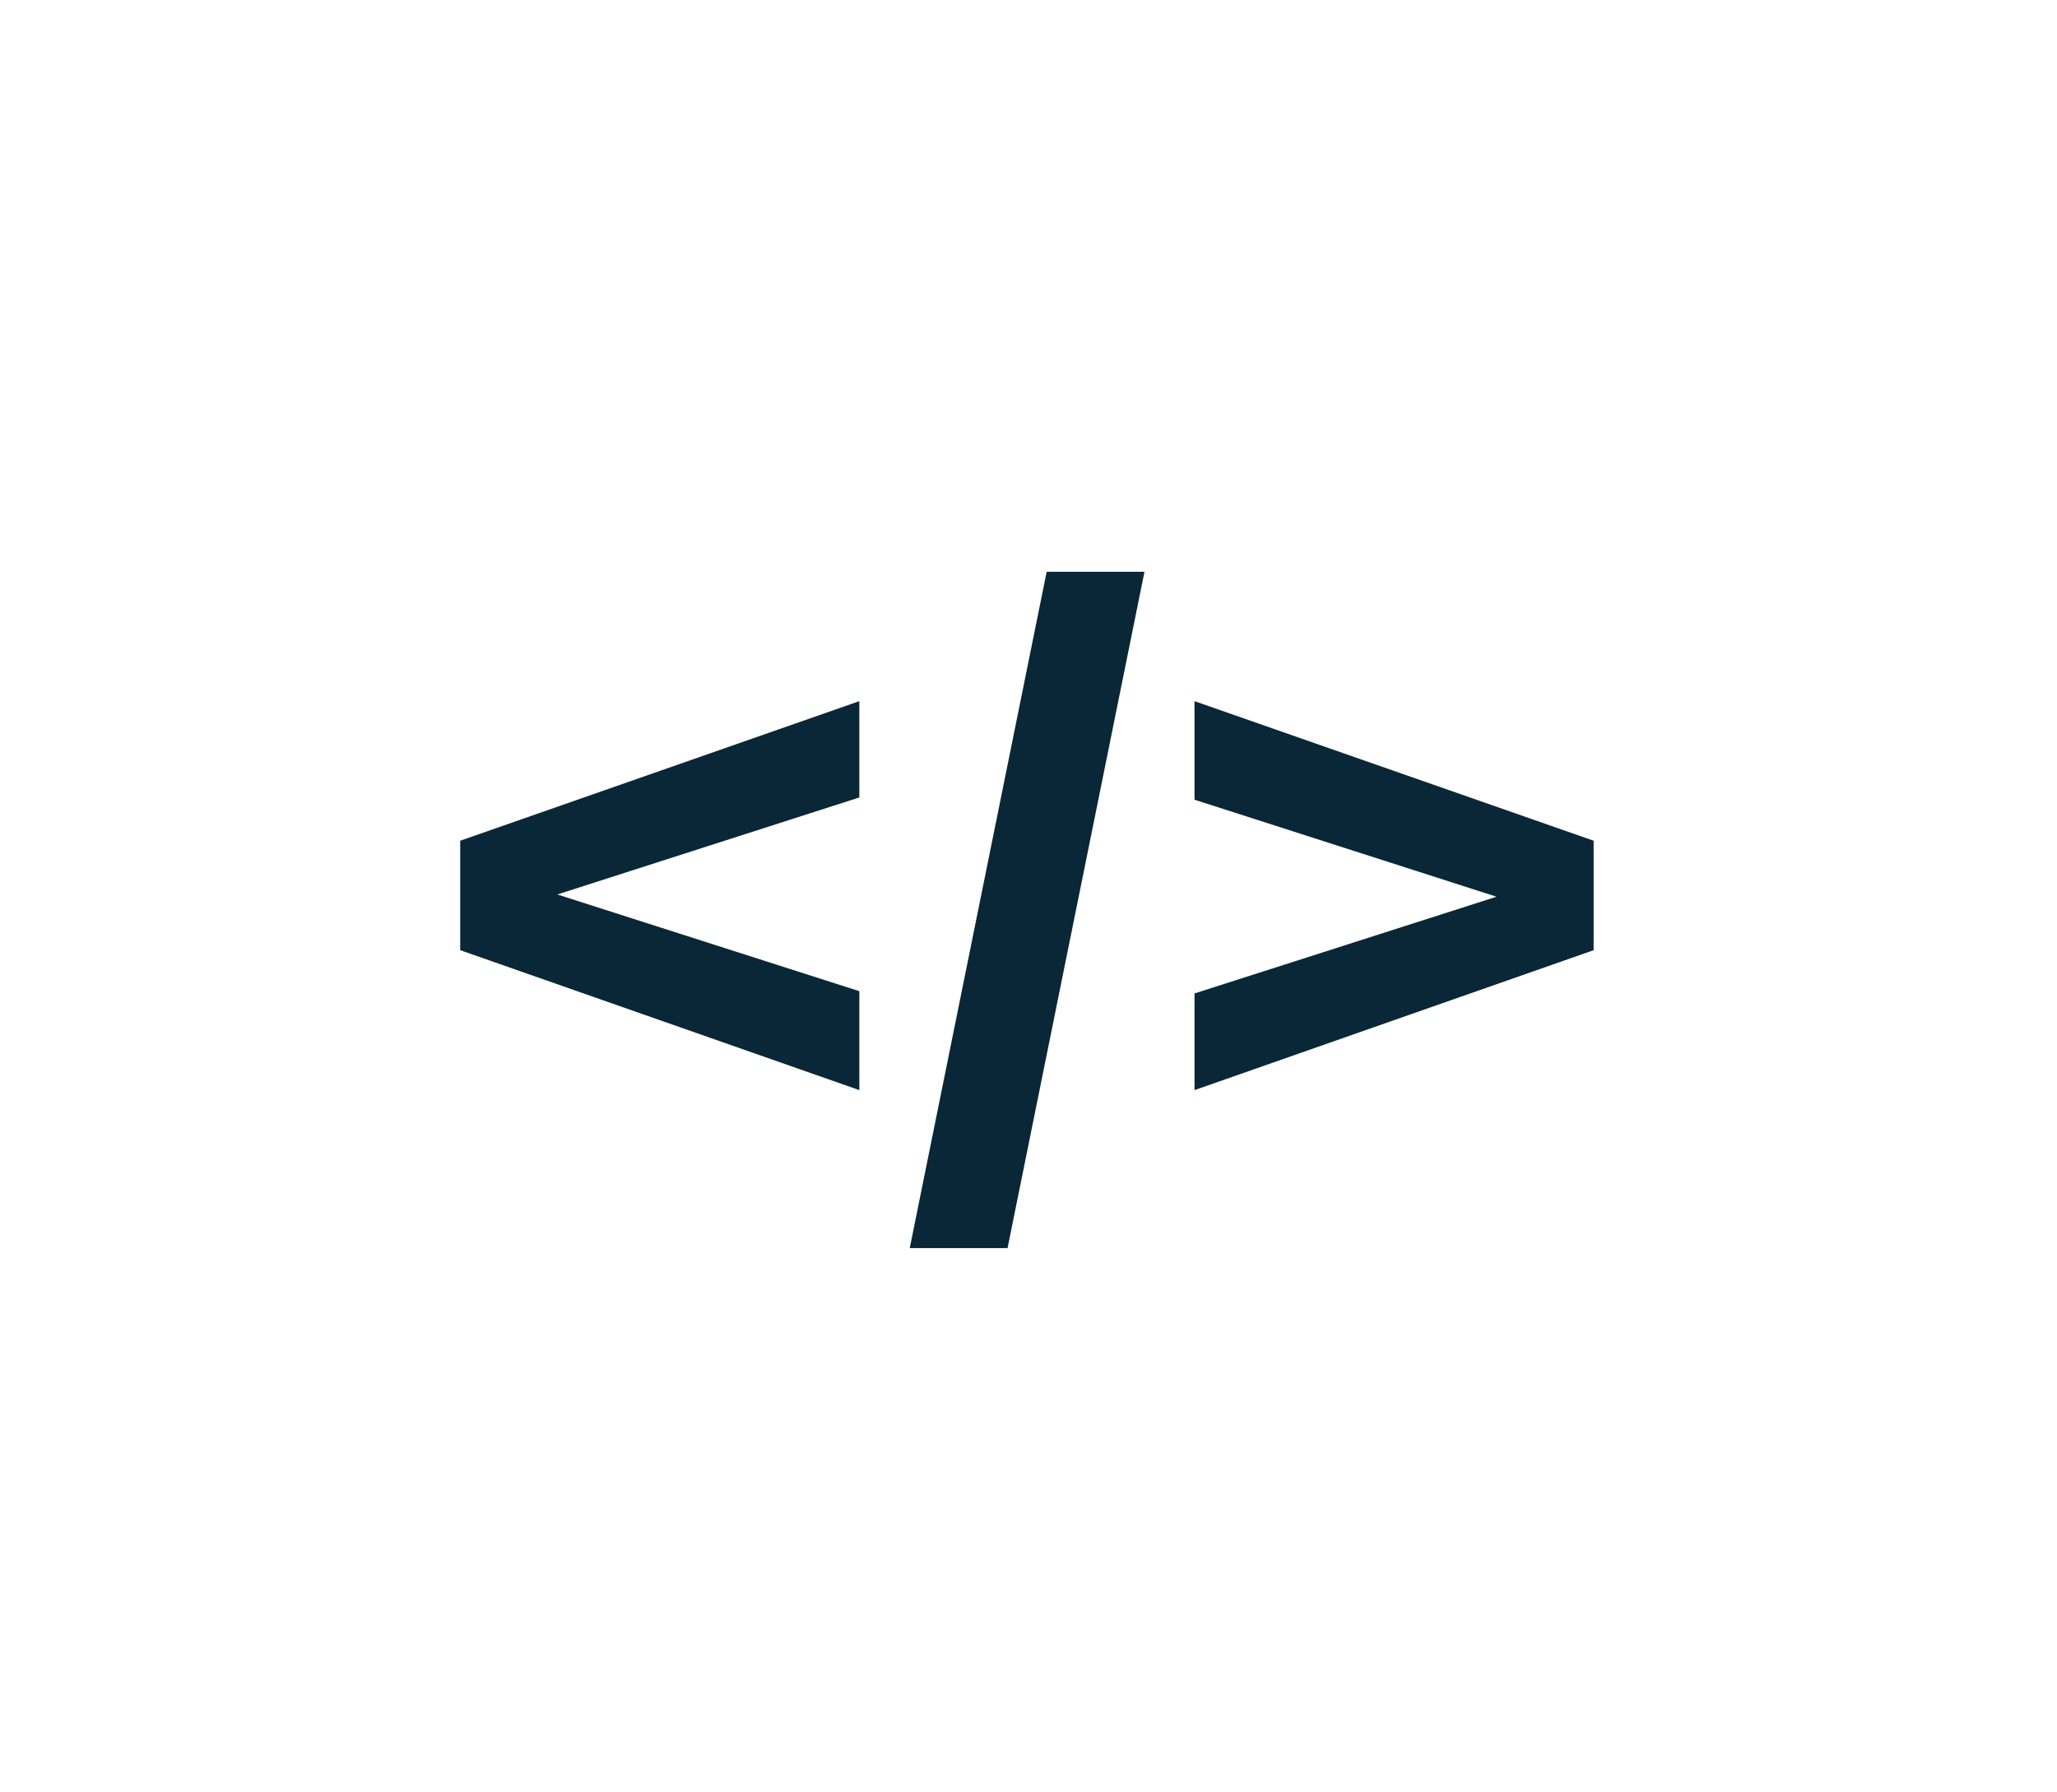 <?xml version="1.0" encoding="utf-8"?>
<svg xmlns="http://www.w3.org/2000/svg" fill="none" height="100%" overflow="visible" preserveAspectRatio="none" style="display: block;" viewBox="0 0 295 257" width="100%">
<g filter="url(#filter0_bdii_0_11359)" id="Frame 1597881583">
<rect fill="white" fill-opacity="0.4" height="249" rx="35" shape-rendering="crispEdges" width="287" x="4"/>
<g id="&lt;/&gt;">
<path d="M66 130.273V114.573L123.24 94.558V108.369L66.809 126.496V118.08L123.24 136.153V150.341L66 130.273Z" fill="#092736"/>
<path d="M164.133 76L144.496 173H130.469L150.106 76H164.133Z" fill="#092736"/>
<path d="M228.548 114.573V130.273L171.308 150.341V136.477L227.739 118.404V126.82L171.308 108.693V94.558L228.548 114.573Z" fill="#092736"/>
</g>
</g>
<defs>
<filter color-interpolation-filters="sRGB" filterUnits="userSpaceOnUse" height="299" id="filter0_bdii_0_11359" width="337" x="-21" y="-25">
<feFlood flood-opacity="0" result="BackgroundImageFix"/>
<feGaussianBlur in="BackgroundImageFix" stdDeviation="12.5"/>
<feComposite in2="SourceAlpha" operator="in" result="effect1_backgroundBlur_0_11359"/>
<feColorMatrix in="SourceAlpha" result="hardAlpha" type="matrix" values="0 0 0 0 0 0 0 0 0 0 0 0 0 0 0 0 0 0 127 0"/>
<feOffset dy="4"/>
<feGaussianBlur stdDeviation="2"/>
<feComposite in2="hardAlpha" operator="out"/>
<feColorMatrix type="matrix" values="0 0 0 0 0 0 0 0 0 0 0 0 0 0 0 0 0 0 0.25 0"/>
<feBlend in2="effect1_backgroundBlur_0_11359" mode="normal" result="effect2_dropShadow_0_11359"/>
<feBlend in="SourceGraphic" in2="effect2_dropShadow_0_11359" mode="normal" result="shape"/>
<feColorMatrix in="SourceAlpha" result="hardAlpha" type="matrix" values="0 0 0 0 0 0 0 0 0 0 0 0 0 0 0 0 0 0 127 0"/>
<feOffset dy="4"/>
<feGaussianBlur stdDeviation="2"/>
<feComposite in2="hardAlpha" k2="-1" k3="1" operator="arithmetic"/>
<feColorMatrix type="matrix" values="0 0 0 0 0 0 0 0 0 0 0 0 0 0 0 0 0 0 0.25 0"/>
<feBlend in2="shape" mode="normal" result="effect3_innerShadow_0_11359"/>
<feColorMatrix in="SourceAlpha" result="hardAlpha" type="matrix" values="0 0 0 0 0 0 0 0 0 0 0 0 0 0 0 0 0 0 127 0"/>
<feOffset dy="-2"/>
<feGaussianBlur stdDeviation="2"/>
<feComposite in2="hardAlpha" k2="-1" k3="1" operator="arithmetic"/>
<feColorMatrix type="matrix" values="0 0 0 0 0.65 0 0 0 0 0.65 0 0 0 0 0.65 0 0 0 0.25 0"/>
<feBlend in2="effect3_innerShadow_0_11359" mode="normal" result="effect4_innerShadow_0_11359"/>
</filter>
</defs>
</svg>